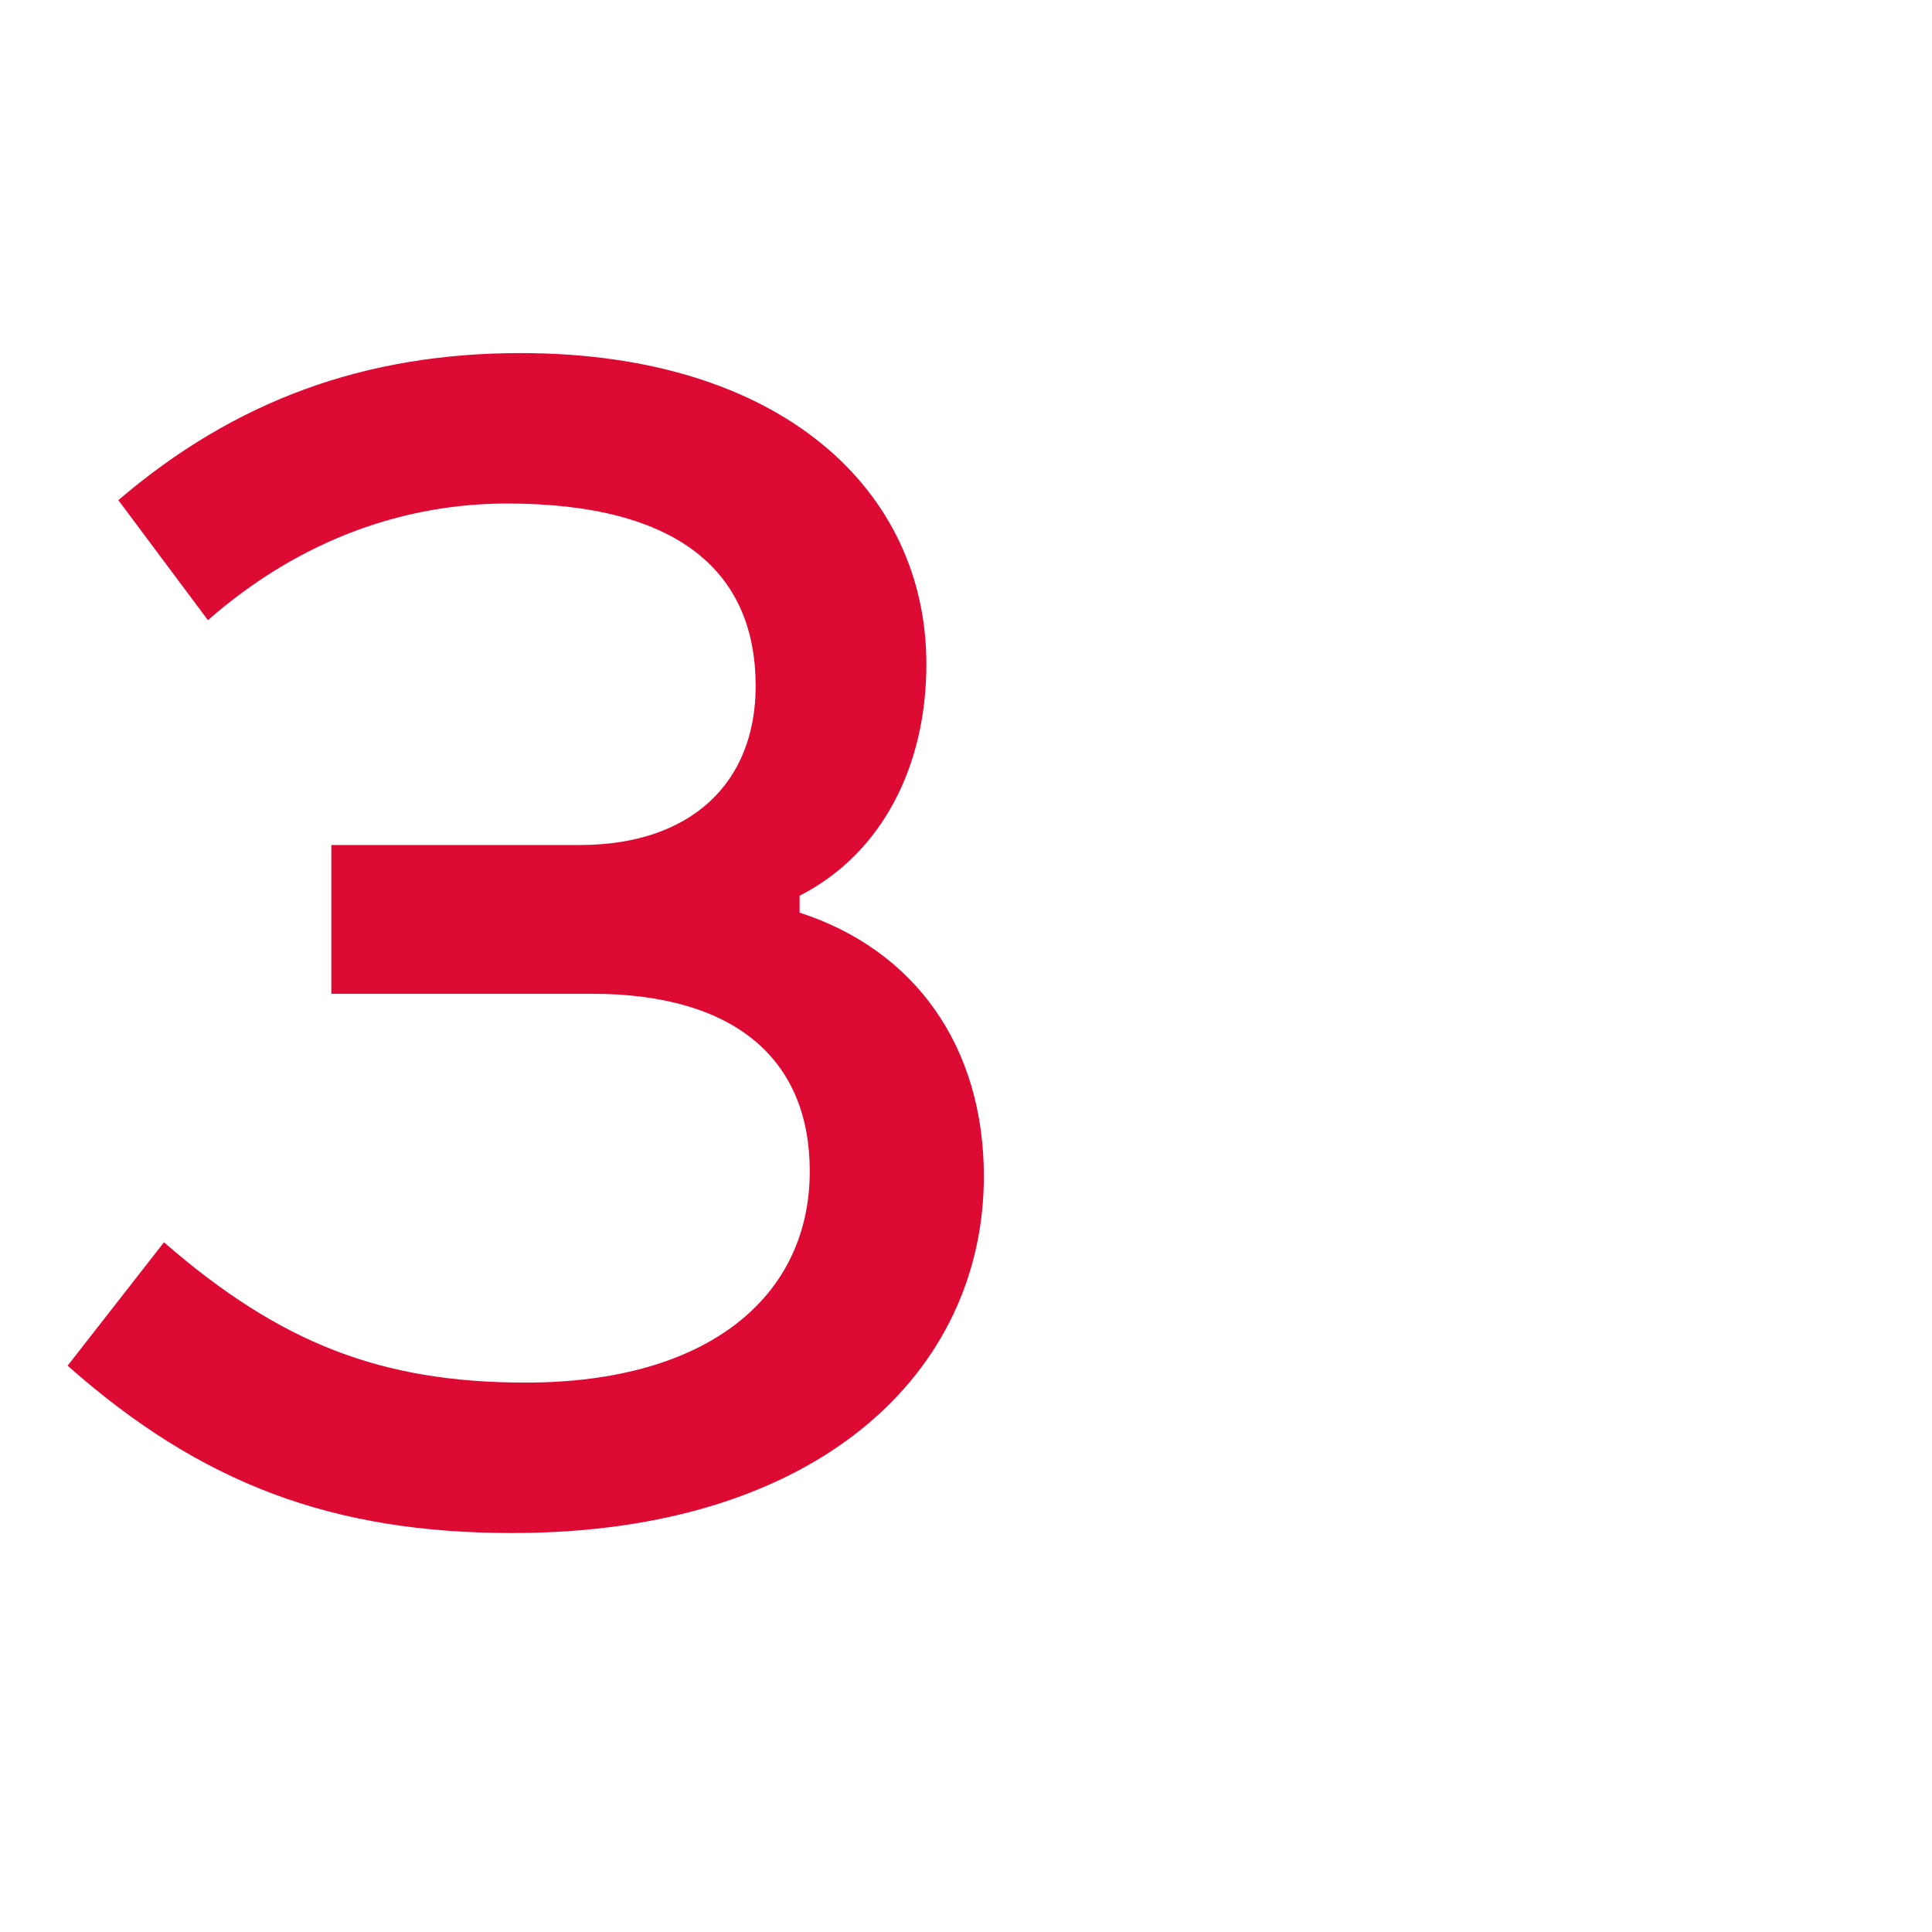 <svg width="32" height="32" viewBox="0 0 32 32" fill="none" xmlns="http://www.w3.org/2000/svg">
<g clip-path="url(#clip0)">
<path d="M5.488 13.996V16.46H9.8C12.18 16.46 13.412 17.552 13.412 19.4C13.412 21.472 11.732 22.9 8.708 22.9C6.328 22.9 4.648 22.256 2.716 20.576L1.12 22.62C3.332 24.58 5.516 25.392 8.484 25.392C13.58 25.392 16.296 22.704 16.296 19.484C16.296 17.328 15.148 15.732 13.244 15.116V14.836C14.616 14.136 15.344 12.68 15.344 11C15.344 8.116 12.936 5.848 8.624 5.848C6.048 5.848 3.892 6.632 1.96 8.284L3.444 10.272C5.012 8.9 6.748 8.34 8.4 8.34C11.256 8.34 12.516 9.488 12.516 11.364C12.516 12.96 11.452 13.996 9.604 13.996H5.488Z" fill="#DD0A34"/>
</g>
<defs>
<clipPath id="clip0">
<rect width="32" height="32" fill="white"/>
</clipPath>
</defs>
</svg>
